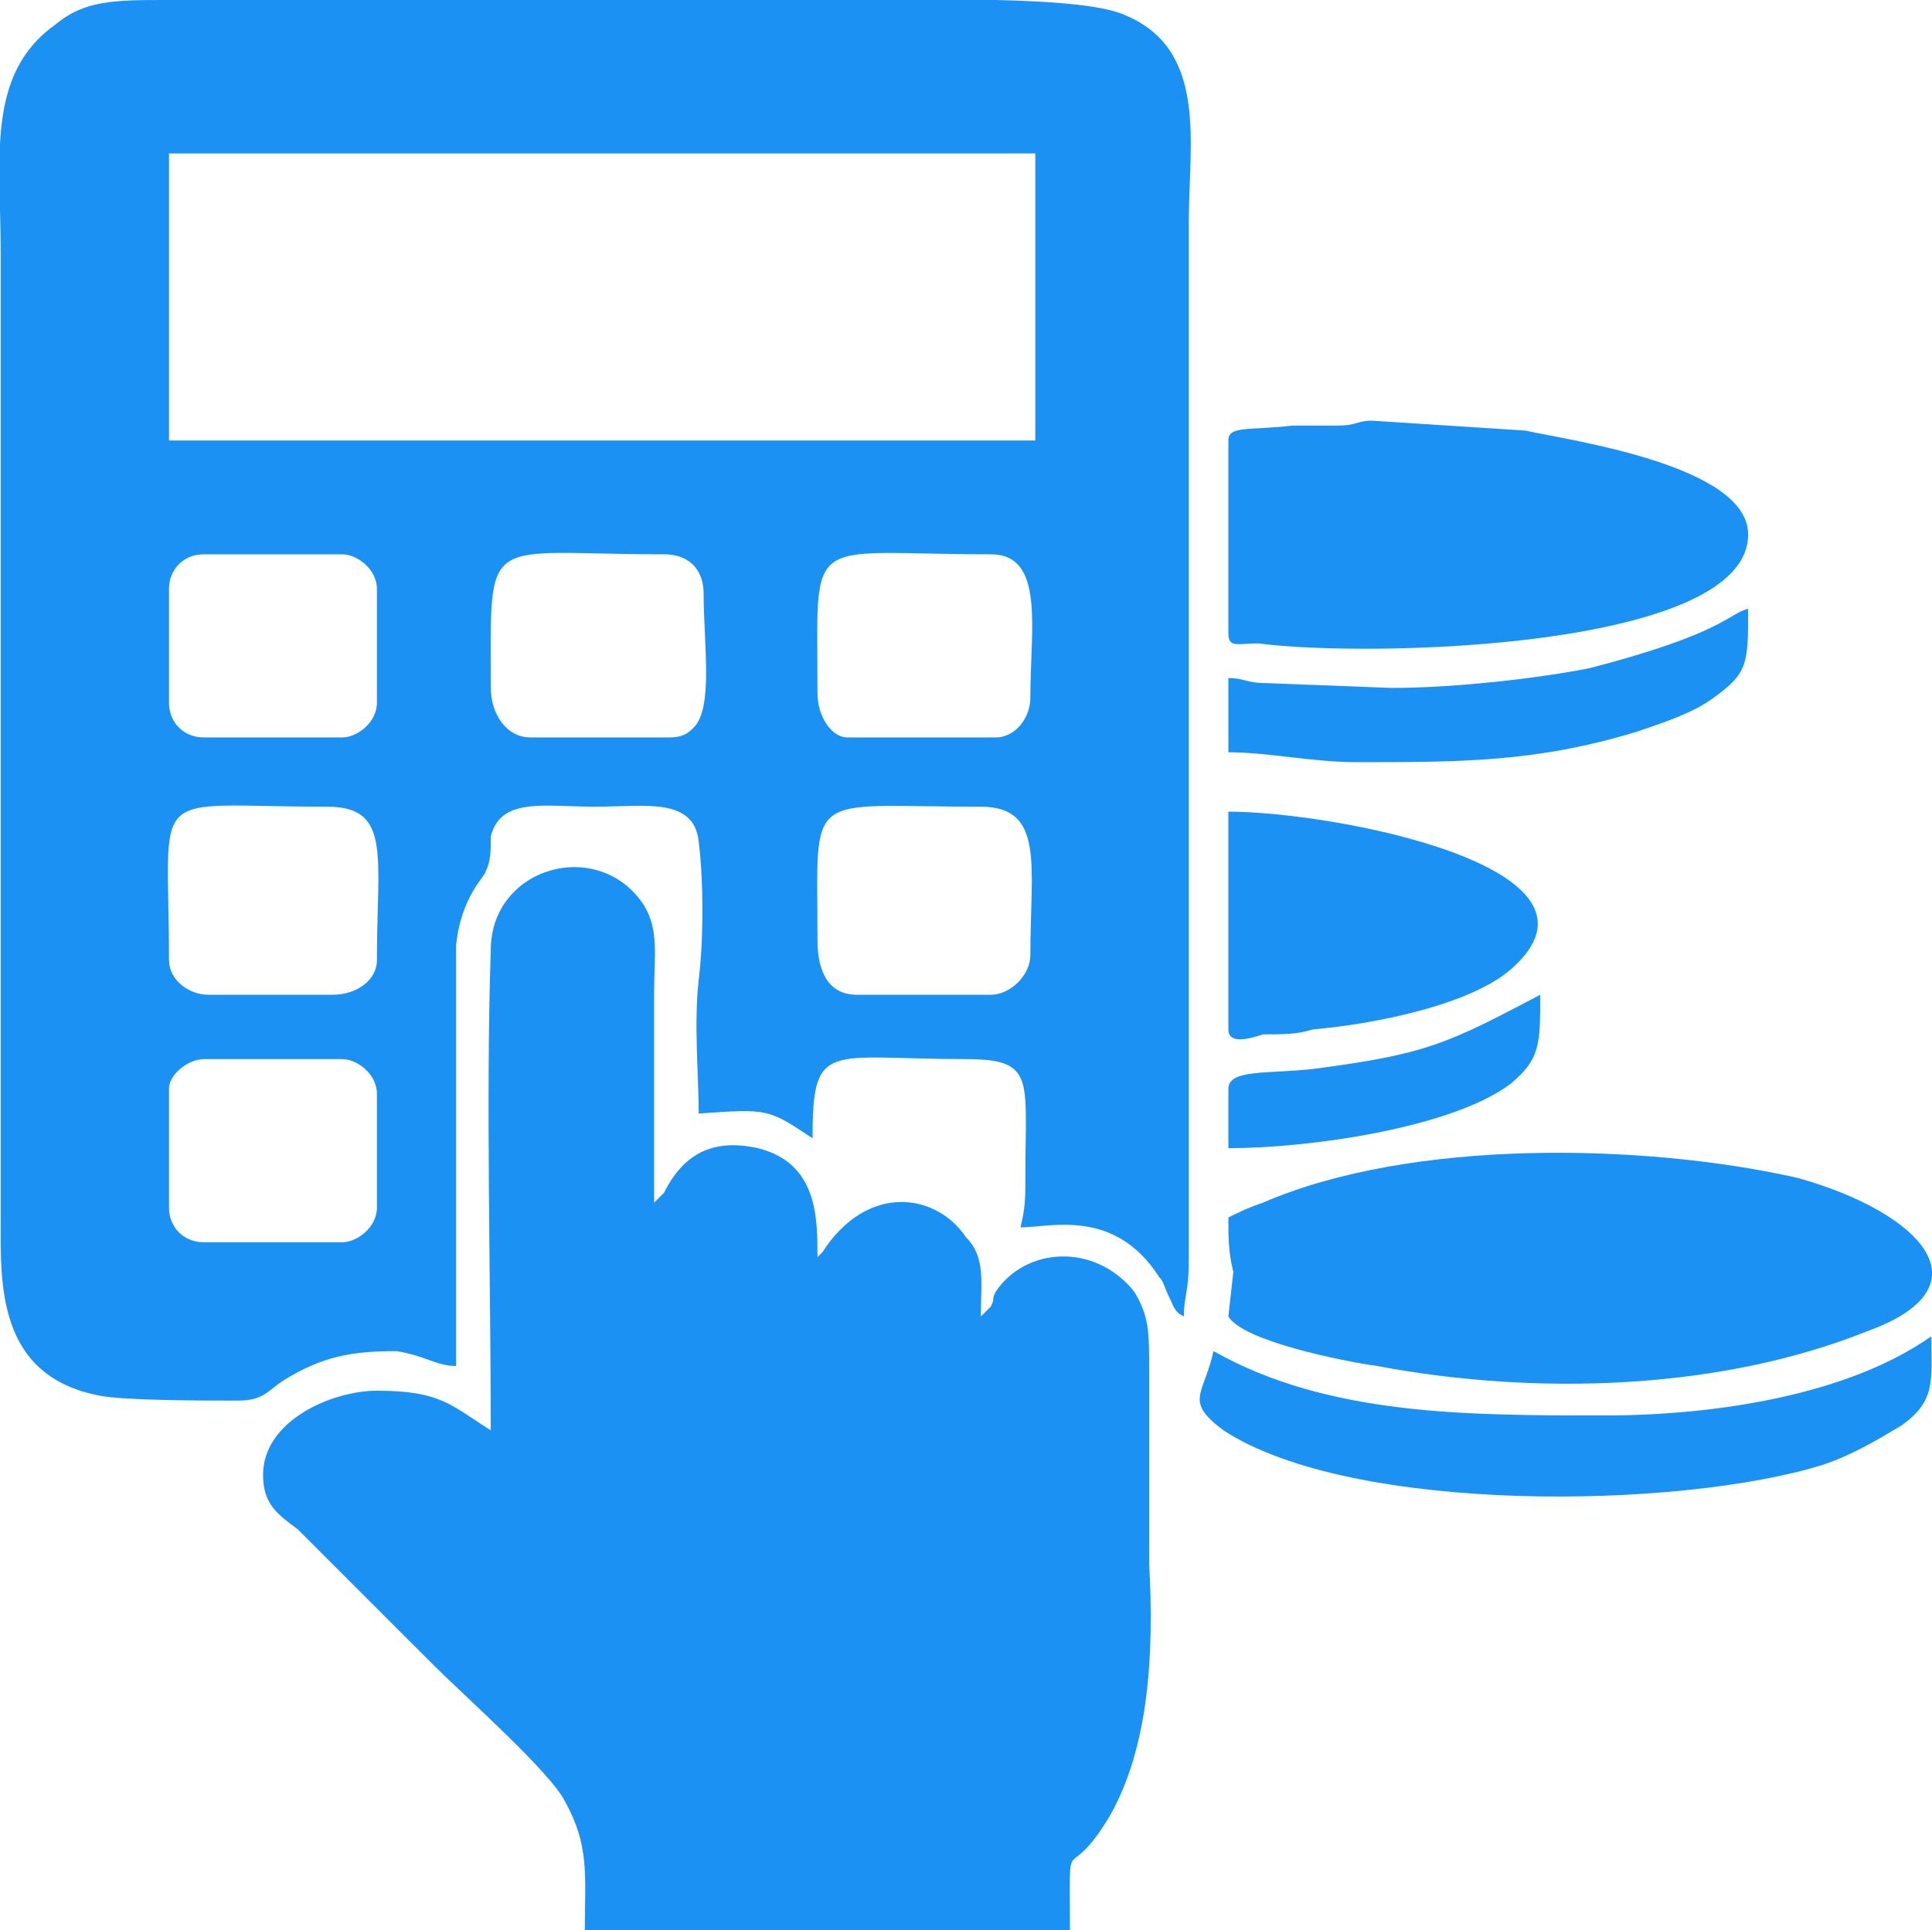 <?xml version="1.0" encoding="UTF-8"?>
<!DOCTYPE svg PUBLIC "-//W3C//DTD SVG 1.1//EN" "http://www.w3.org/Graphics/SVG/1.1/DTD/svg11.dtd">
<!-- Creator: CorelDRAW X8 -->
<svg xmlns="http://www.w3.org/2000/svg" xml:space="preserve" width="49.197mm" height="49.162mm" version="1.1" style="shape-rendering:geometricPrecision; text-rendering:geometricPrecision; image-rendering:optimizeQuality; fill-rule:evenodd; clip-rule:evenodd"
viewBox="0 0 390 390"
 xmlns:xlink="http://www.w3.org/1999/xlink">
 <defs>
  <style type="text/css">
   <![CDATA[
    .fil0 {fill:#1B92F3}
   ]]>
  </style>
 </defs>
 <g id="Layer_x0020_1">
  <g id="_2169334799040">
   <path class="fil0" d="M34 244l0 -24c0,-3 4,-6 7,-6l28 0c3,0 7,3 7,7l0 23c0,4 -4,7 -7,7l-28 0c-4,0 -7,-3 -7,-7zm0 -50c0,-36 -5,-31 32,-31 13,0 10,10 10,31 0,4 -4,7 -9,7l-25 0c-4,0 -8,-3 -8,-7zm131 -4c0,-31 -3,-27 33,-27 13,0 10,12 10,30 0,4 -4,8 -8,8l-27 0c-6,0 -8,-5 -8,-11zm-131 -48l0 -23c0,-4 3,-7 7,-7l28 0c3,0 7,3 7,7l0 23c0,4 -4,7 -7,7l-28 0c-4,0 -7,-3 -7,-7zm131 -2c0,-33 -3,-28 35,-28 11,0 8,15 8,29 0,4 -3,8 -7,8l-30 0c-3,0 -6,-4 -6,-9zm-66 -1c0,-32 -2,-27 35,-27 5,0 8,3 8,8 0,10 2,23 -2,27 -1,1 -2,2 -5,2l-28 0c-5,0 -8,-5 -8,-10zm-65 -108l175 0 0 58 -175 0 0 -58zm172 217c6,0 19,-4 28,10 1,1 1,2 2,4 1,2 1,3 3,4 0,-4 1,-5 1,-11l0 -210c0,-16 4,-35 -13,-42 -9,-4 -42,-3 -54,-3l-139 0c-11,0 -17,0 -23,5 -14,10 -11,27 -11,46l0 195c0,13 -1,32 20,36 5,1 21,1 28,1 5,0 6,-2 9,-4 8,-5 14,-6 23,-6 6,1 8,3 12,3 0,-14 0,-73 0,-85 1,-10 6,-14 6,-15 1,-2 1,-4 1,-7 2,-8 11,-6 21,-6 10,0 20,-2 21,7 1,8 1,20 0,28 -1,9 0,19 0,27 14,-1 14,-1 23,5 0,-20 3,-16 31,-16 14,0 12,4 12,23 0,5 0,7 -1,11z"/>
   <path class="fil0" d="M99 289c-8,-5 -10,-8 -23,-8 -9,0 -23,6 -23,17 0,6 3,8 7,11l27 27c7,7 24,22 27,28 5,9 4,15 4,26l98 0c0,-22 -1,-8 8,-23 8,-14 9,-33 8,-51 0,-4 0,-4 0,-8l0 -31c0,-8 0,-11 -3,-16 -8,-10 -22,-9 -28,0 -1,2 0,1 -1,3 0,0 0,0 0,0l-2 2c0,-7 1,-12 -3,-16 -6,-9 -20,-11 -29,3l-1 1c0,-8 0,-19 -12,-22 -9,-2 -15,1 -19,9l-2 2c0,-14 0,-28 0,-42 0,-8 1,-13 -2,-18 -9,-14 -31,-8 -31,9 -1,30 0,67 0,97z"/>
   <path class="fil0" d="M248 246c0,4 0,7 1,11l-1 9c3,5 23,9 30,10 32,6 69,5 99,-7 25,-9 11,-24 -14,-31 -31,-7 -78,-8 -108,5 -3,1 -5,2 -7,3z"/>
   <path class="fil0" d="M248 89l0 39c0,3 2,2 6,2 23,3 99,1 99,-22 0,-14 -36,-19 -45,-21l-31 -2c-3,0 -3,1 -7,1 -3,0 -6,0 -9,0 -9,1 -13,0 -13,3z"/>
   <path class="fil0" d="M324 286c-28,0 -56,0 -79,-13 -2,9 -6,10 2,16 26,17 92,16 121,7 6,-2 11,-5 16,-8 7,-5 6,-9 6,-18 -17,12 -44,16 -66,16z"/>
   <path class="fil0" d="M248 208c0,3 4,2 7,1 4,0 7,0 10,-1 12,-1 33,-5 41,-13 21,-20 -37,-31 -58,-31l0 44z"/>
   <path class="fil0" d="M281 139l-26 -1c-3,0 -4,-1 -7,-1l0 15c8,0 17,2 26,2 21,0 36,0 56,-6 6,-2 12,-4 16,-7 7,-5 7,-7 7,-18 -4,1 -5,5 -32,12 -10,2 -27,4 -40,4z"/>
   <path class="fil0" d="M248 220l0 12c16,0 45,-4 57,-13 6,-5 6,-8 6,-18 -19,10 -23,12 -46,15 -9,1 -17,0 -17,4z"/>
   <polygon class="fil0" points="206,248 206,248 206,249 "/>
  </g>
 </g>
</svg>

